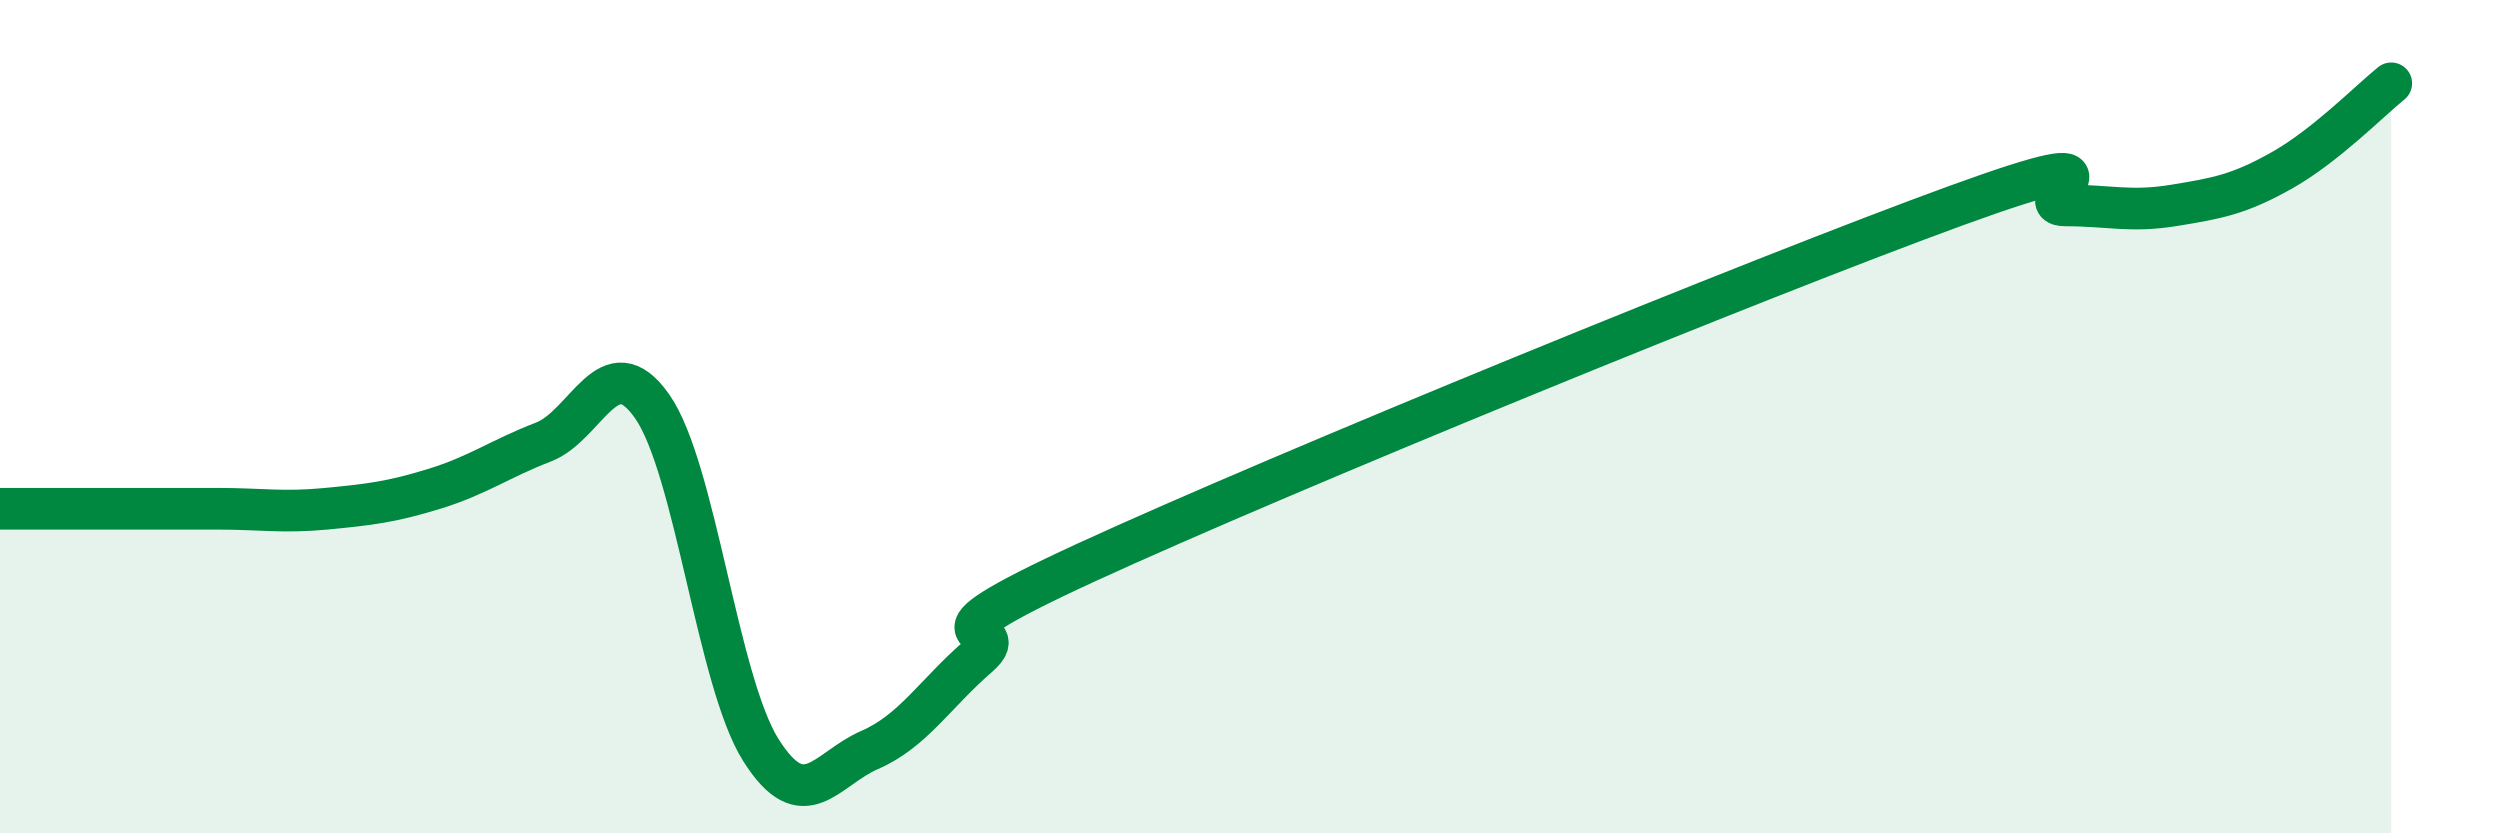 
    <svg width="60" height="20" viewBox="0 0 60 20" xmlns="http://www.w3.org/2000/svg">
      <path
        d="M 0,12.21 C 0.52,12.21 1.57,12.21 2.61,12.21 C 3.65,12.21 4.18,12.21 5.22,12.21 C 6.26,12.21 6.79,12.31 7.83,12.21 C 8.87,12.11 9.39,12.05 10.43,11.73 C 11.47,11.41 12,11.01 13.04,10.61 C 14.08,10.21 14.61,8.27 15.65,9.75 C 16.69,11.23 17.22,16.35 18.26,18 C 19.3,19.65 19.83,18.45 20.87,18 C 21.91,17.55 22.44,16.65 23.48,15.75 C 24.52,14.85 21.39,15.65 26.09,13.49 C 30.79,11.33 42.26,6.64 46.96,4.93 C 51.66,3.22 48.53,4.93 49.57,4.93 C 50.61,4.93 51.13,5.1 52.17,4.93 C 53.21,4.76 53.74,4.67 54.78,4.08 C 55.82,3.49 56.87,2.42 57.39,2L57.39 20L0 20Z"
        fill="#008740"
        opacity="0.1"
        stroke-linecap="round"
        stroke-linejoin="round"
      />
      <path
        d="M 0,12.21 C 0.52,12.21 1.57,12.21 2.61,12.21 C 3.65,12.21 4.18,12.21 5.22,12.21 C 6.26,12.21 6.79,12.31 7.83,12.21 C 8.87,12.11 9.39,12.05 10.43,11.73 C 11.47,11.41 12,11.01 13.04,10.61 C 14.08,10.21 14.61,8.27 15.65,9.75 C 16.69,11.23 17.22,16.35 18.26,18 C 19.3,19.65 19.83,18.45 20.87,18 C 21.91,17.55 22.44,16.65 23.48,15.75 C 24.52,14.85 21.39,15.65 26.09,13.49 C 30.79,11.33 42.26,6.64 46.96,4.93 C 51.66,3.22 48.53,4.93 49.57,4.93 C 50.61,4.93 51.13,5.1 52.17,4.93 C 53.21,4.76 53.74,4.67 54.78,4.08 C 55.82,3.49 56.87,2.42 57.39,2"
        stroke="#008740"
        stroke-width="1"
        fill="none"
        stroke-linecap="round"
        stroke-linejoin="round"
      />
    </svg>
  
